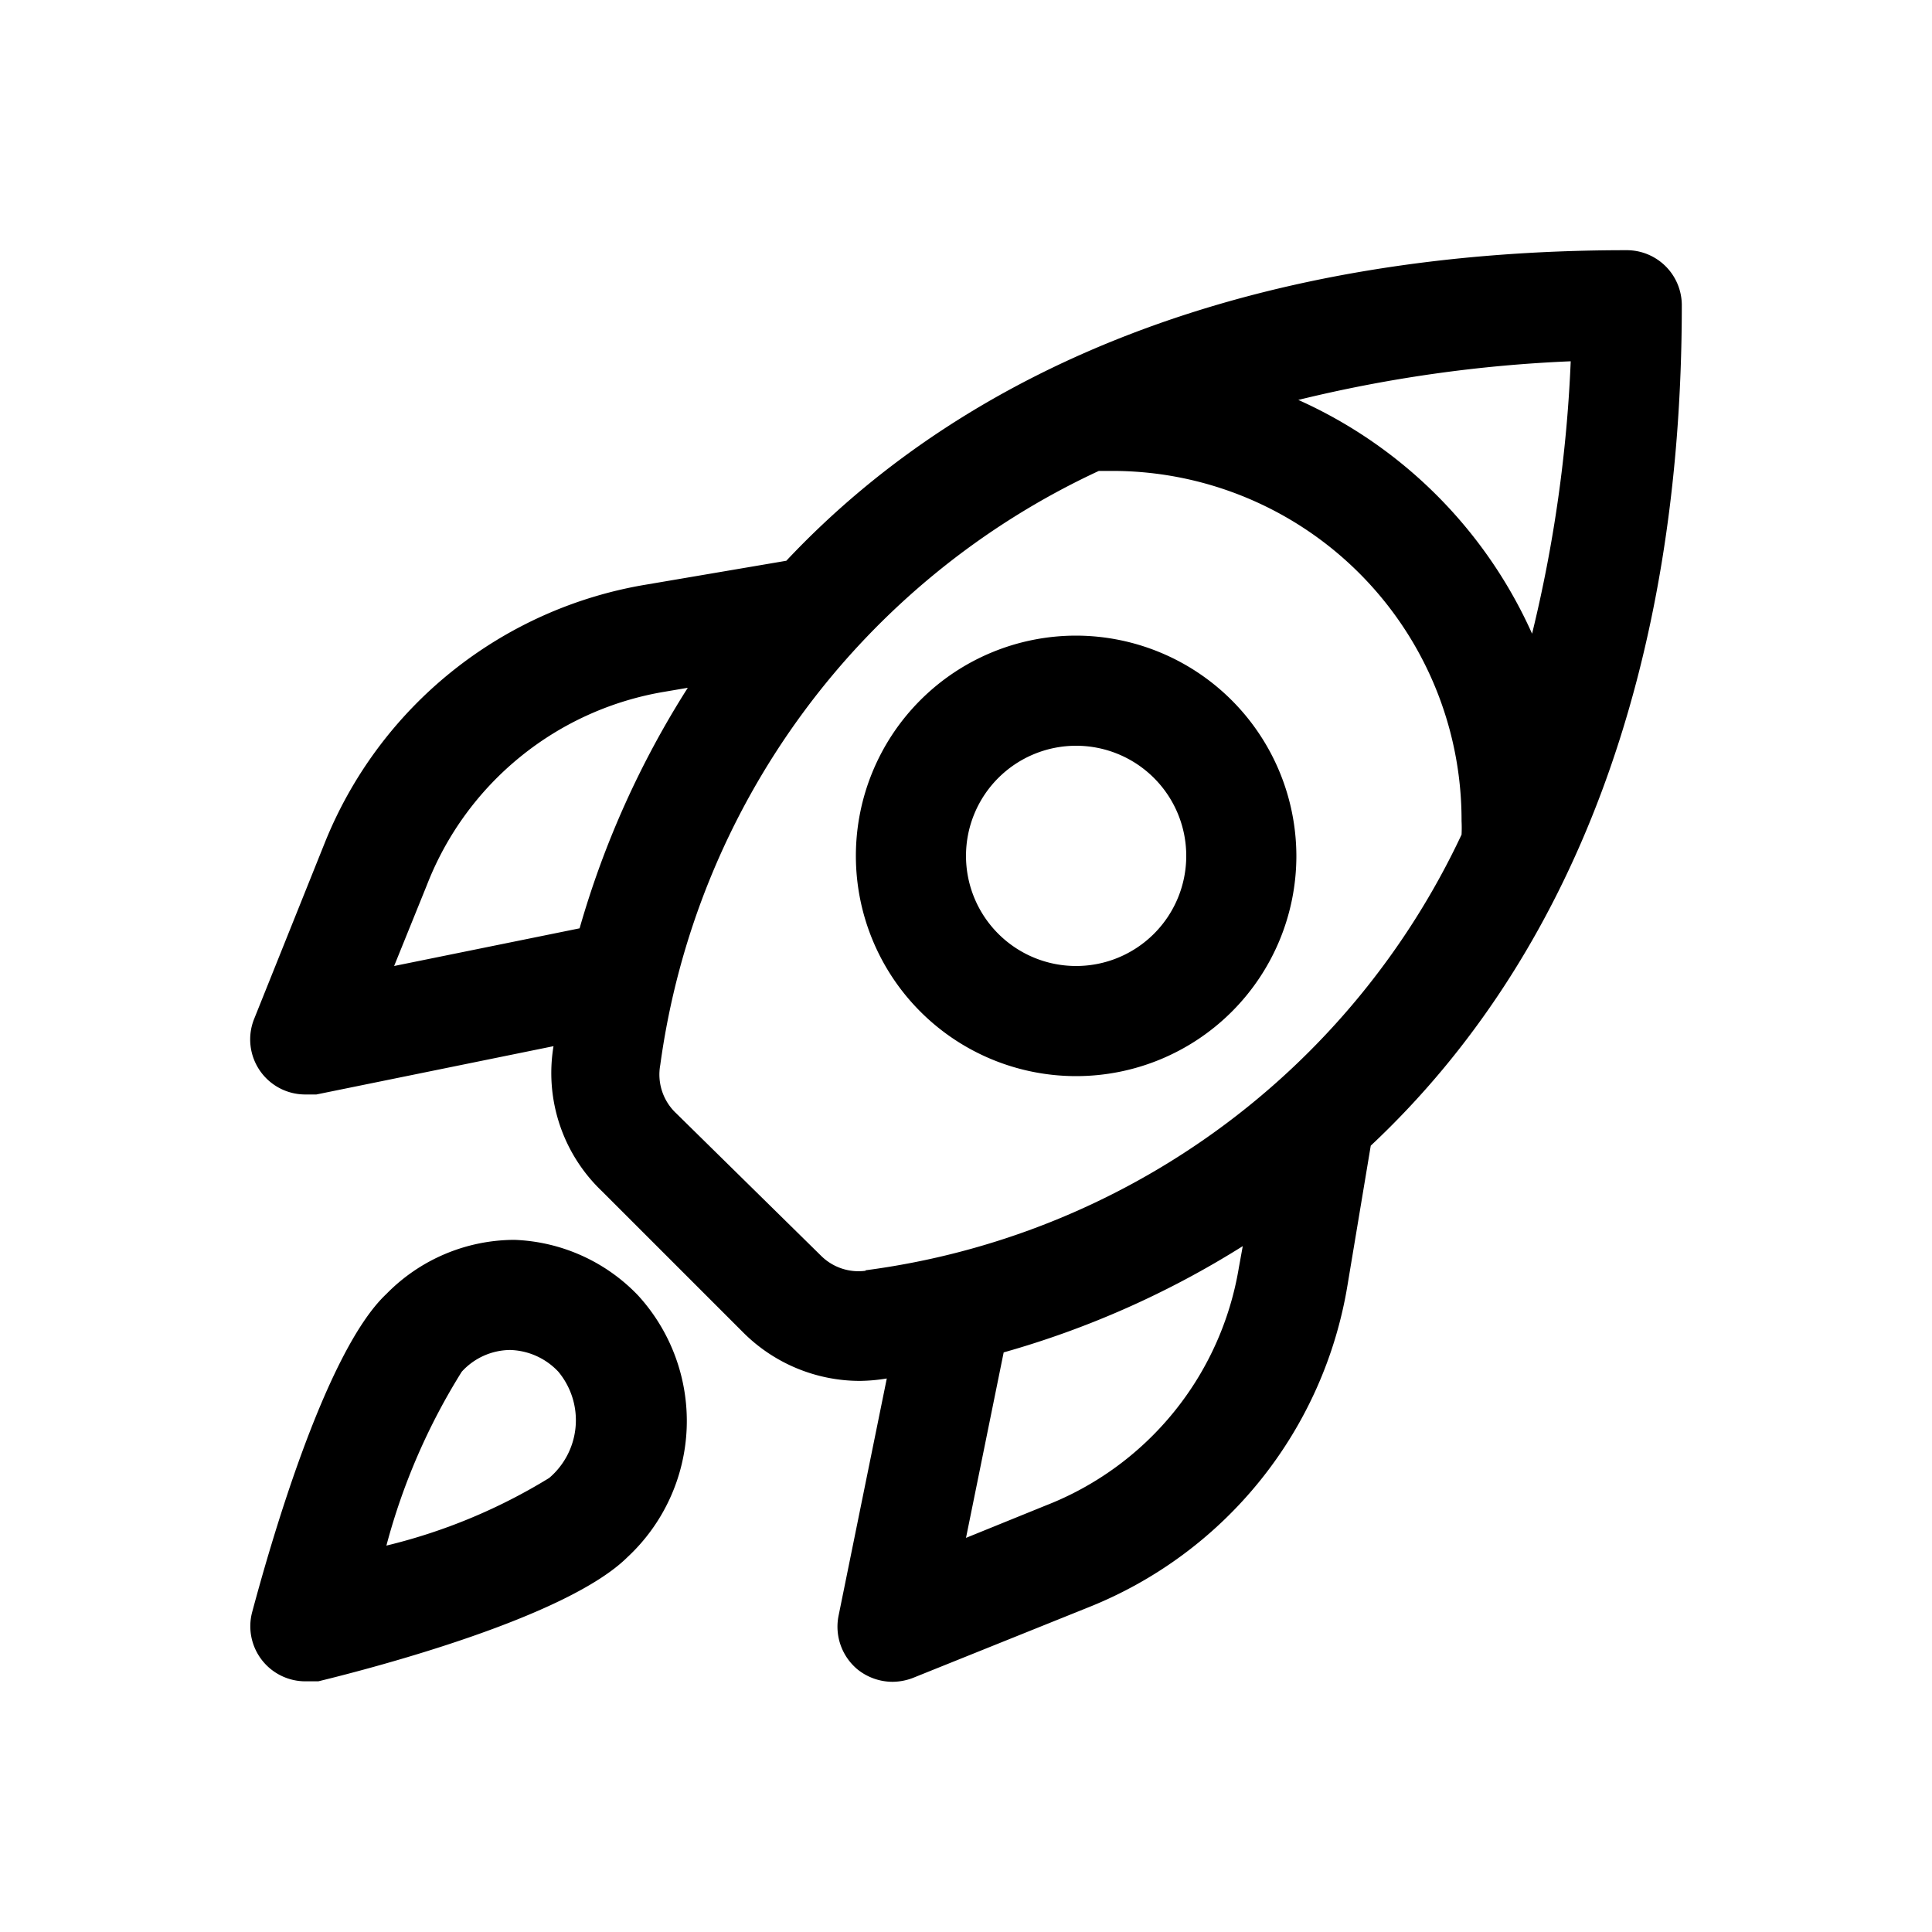 <svg id="Layer_1" data-name="Layer 1" xmlns="http://www.w3.org/2000/svg" viewBox="0 0 40 40"><path id="rocket-launch" d="M10.65,25.67A3.72,3.72,0,0,0,8,26.79H8C6.71,28,5.55,32.15,5.22,33.38a1.14,1.14,0,0,0,1.1,1.43l.27,0c1.19-.29,5.15-1.33,6.4-2.57a3.85,3.85,0,0,0,.22-5.42A3.73,3.73,0,0,0,10.65,25.67Zm.72,4.93A11.68,11.68,0,0,1,8,32,13.14,13.14,0,0,1,9.56,28.4a1.37,1.37,0,0,1,1-.45,1.42,1.42,0,0,1,1,.45A1.57,1.57,0,0,1,11.37,30.6ZM22.28,13.16a4.56,4.56,0,1,0,4.56,4.56A4.57,4.57,0,0,0,22.28,13.16Zm0,6.84a2.28,2.28,0,1,1,2.28-2.28A2.28,2.28,0,0,1,22.28,20ZM34.82,6.32a1.14,1.14,0,0,0-1.14-1.14c-7.54,0-13.49,2.27-17.4,6.43l-2.88.49a8.71,8.71,0,0,0-6.68,5.36L5.26,21.1a1.14,1.14,0,0,0,1.06,1.56l.23,0,4.91-1s0,0,0,0a3.38,3.38,0,0,0,1,3l2.93,2.93a3.42,3.42,0,0,0,2.41,1,3.64,3.64,0,0,0,.56-.05h0l-1,4.92a1.15,1.15,0,0,0,.39,1.1,1.16,1.16,0,0,0,.73.26,1.2,1.2,0,0,0,.42-.08l3.63-1.46A8.7,8.7,0,0,0,27.9,26.6l.48-2.88C32.55,19.81,34.82,13.86,34.82,6.32Zm-3.1,6.8a9.6,9.6,0,0,0-4.84-4.84,28.73,28.73,0,0,1,5.64-.8A28.73,28.73,0,0,1,31.72,13.12ZM8.16,20l.68-1.68a6.41,6.41,0,0,1,4.93-4l.47-.08A19,19,0,0,0,12,19.22Zm9.76,6.31A1.1,1.1,0,0,1,17,26L14,23.05a1.1,1.1,0,0,1-.33-1h0A15.93,15.93,0,0,1,22.75,9.75H23A7.23,7.23,0,0,1,30.26,17a2.72,2.72,0,0,1,0,.28A15.92,15.92,0,0,1,17.92,26.3Zm7.73-.07a6.41,6.41,0,0,1-4,4.93L20,31.84,20.78,28a19,19,0,0,0,4.95-2.2Z"/></svg>